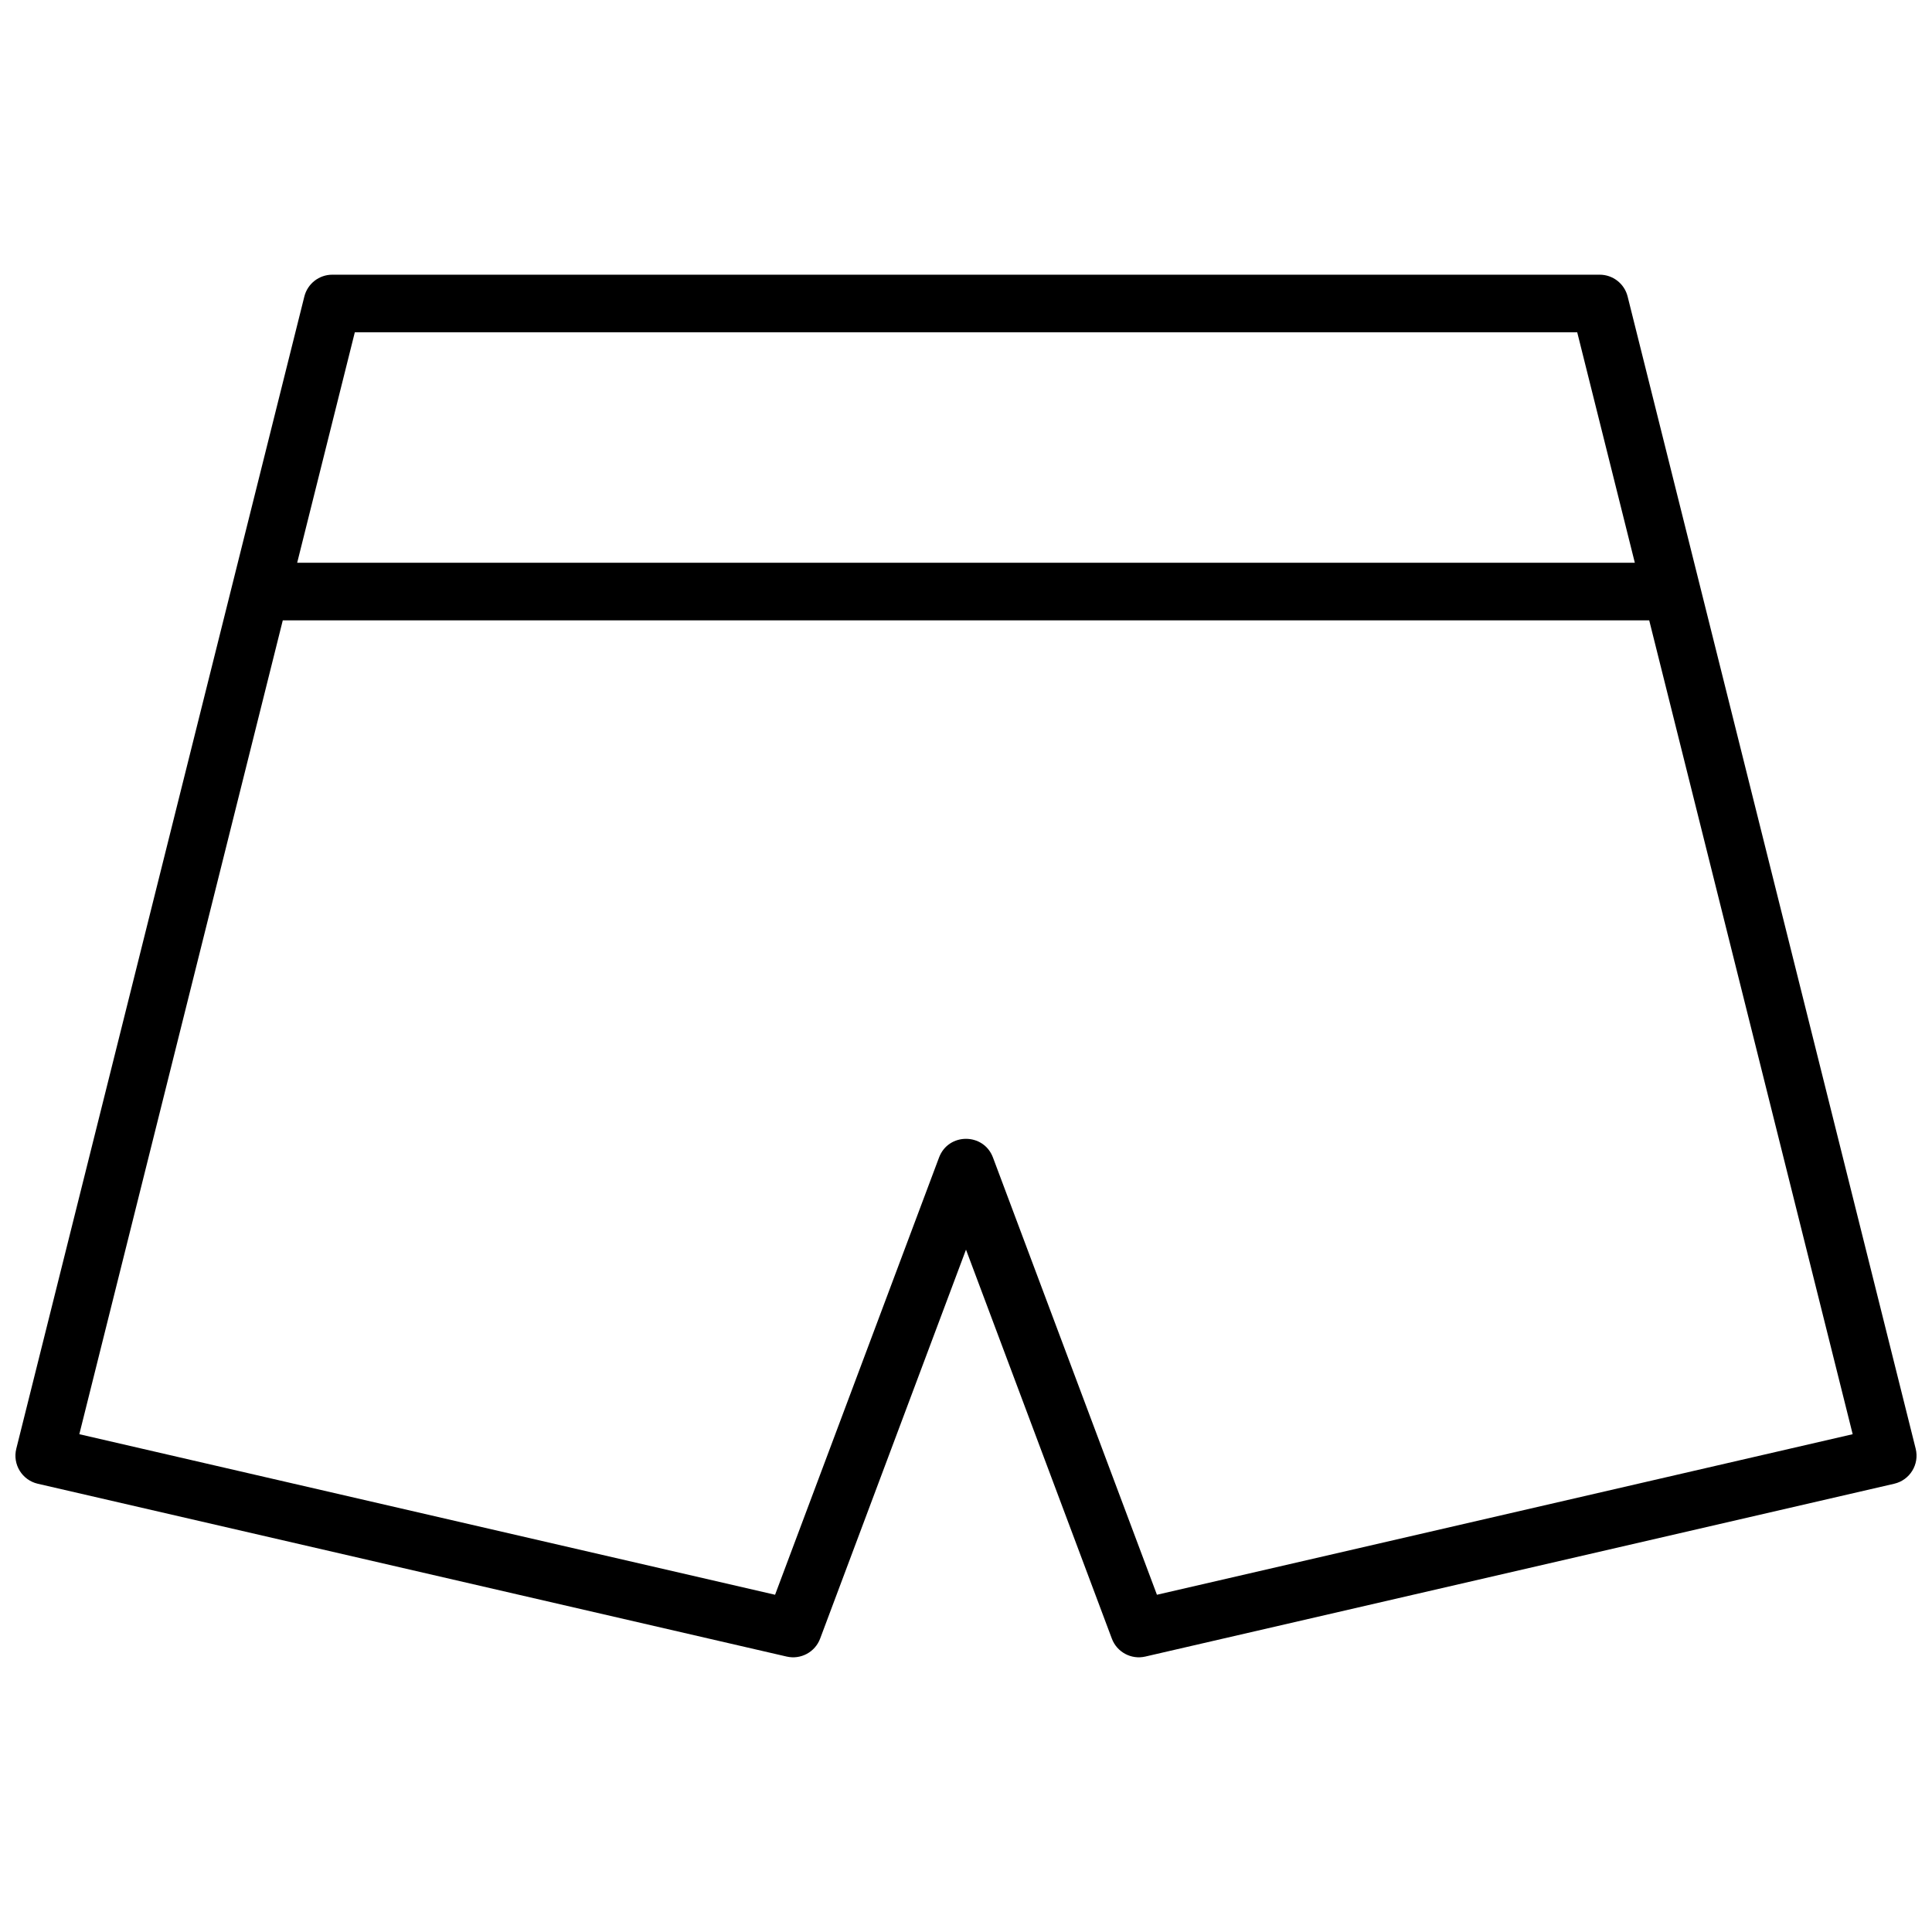 <?xml version="1.0" encoding="UTF-8"?>
<!-- Uploaded to: ICON Repo, www.svgrepo.com, Generator: ICON Repo Mixer Tools -->
<svg width="800px" height="800px" version="1.1" viewBox="144 144 512 512" xmlns="http://www.w3.org/2000/svg">
 <defs>
  <clipPath id="a">
   <path d="m148.09 216h503.81v368h-503.81z"/>
  </clipPath>
 </defs>
 <g clip-path="url(#a)">
  <path d="m400 475.17-38.656 103.08c-1.344 3.582-5.133 5.617-8.863 4.758l-198.47-45.801c-4.16-0.961-6.727-5.148-5.691-9.289l76.336-305.34c0.852-3.398 3.902-5.781 7.406-5.781h335.87c3.504 0 6.559 2.383 7.406 5.781l76.336 305.34c1.035 4.141-1.527 8.328-5.691 9.289l-198.47 45.801c-3.731 0.859-7.519-1.176-8.863-4.758zm-181.06-166.77-53.918 215.68 184.38 42.547 43.453-115.87c2.477-6.606 11.816-6.606 14.293 0l43.453 115.87 184.38-42.547-53.922-215.68zm3.816-15.27h354.49l-15.266-61.066h-323.95z" fill-rule="evenodd"/>
 </g>
</svg>